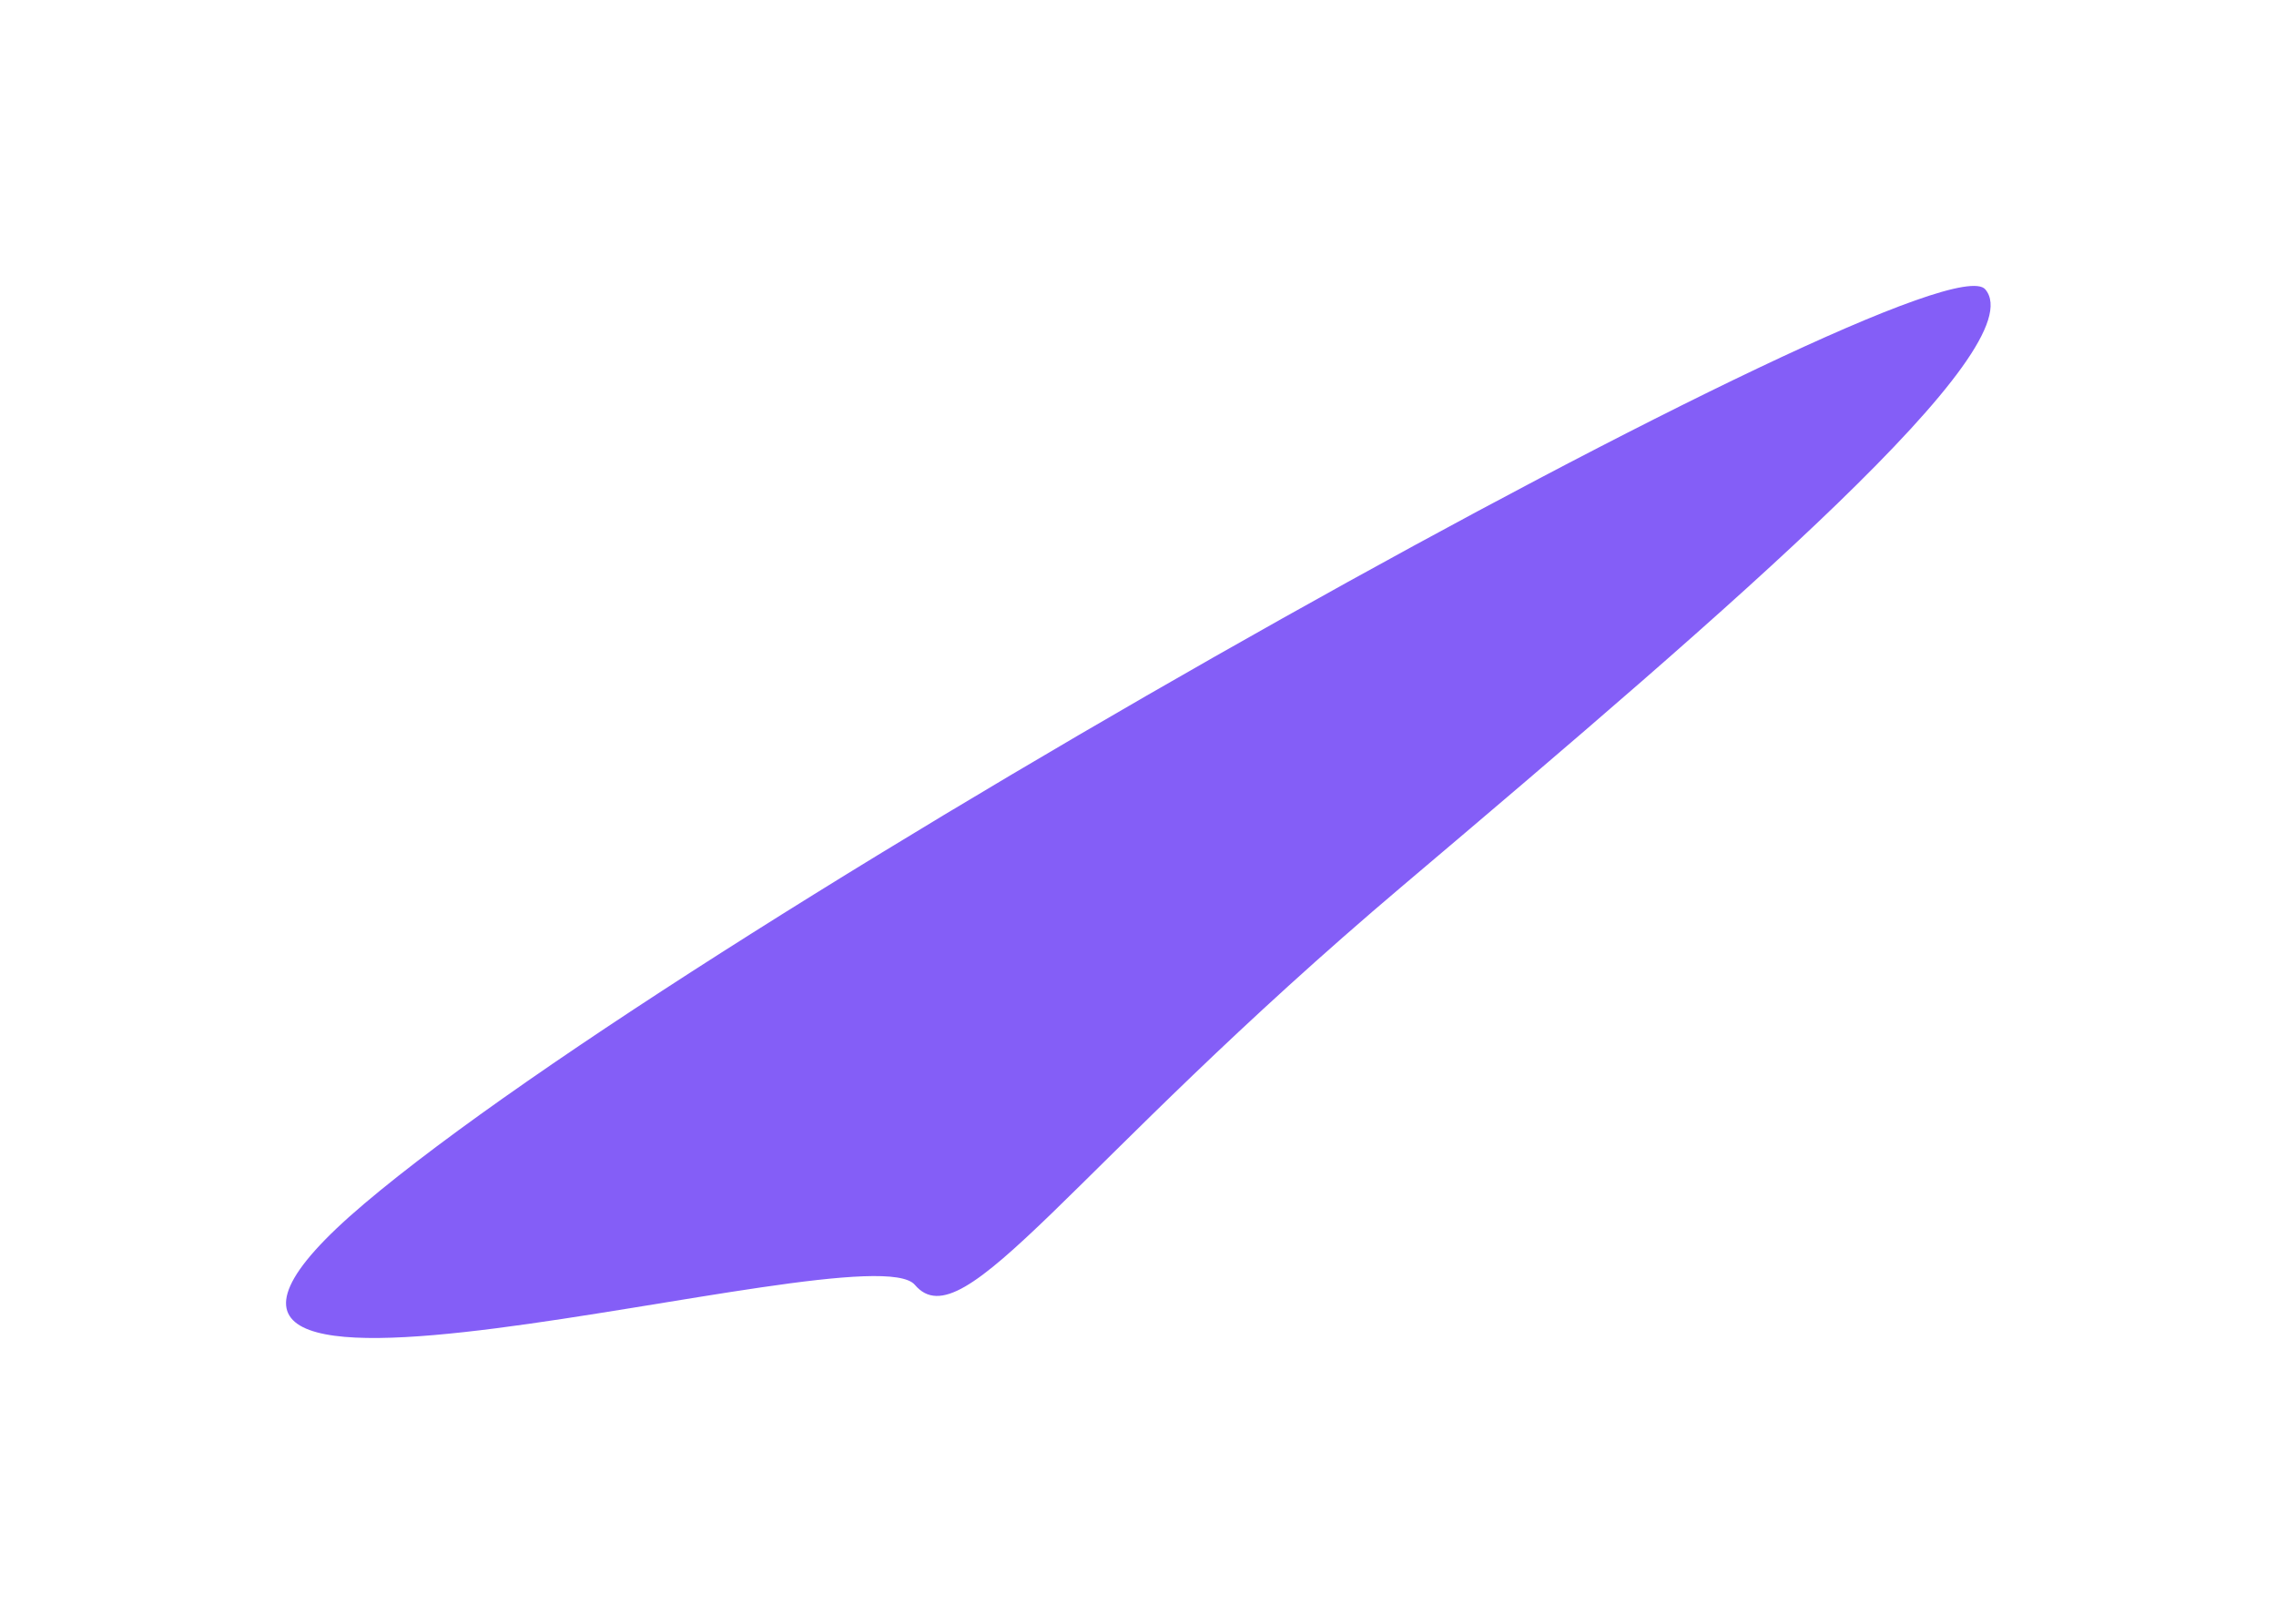 <svg width="1596" height="1139" viewBox="0 0 1596 1139" fill="none" xmlns="http://www.w3.org/2000/svg">
<g filter="url(#filter0_f_289_1323)">
<path d="M1392.15 202.933C1426.58 243.614 1217.64 423.12 983.877 620.96C750.118 818.8 675.965 941.75 641.535 901.068C607.105 860.387 21.776 1041.91 255.535 844.069C489.294 646.229 1357.72 162.251 1392.15 202.933Z" fill="#845EF7"/>
</g>
<defs>
<filter id="filter0_f_289_1323" x="0.568" y="0.518" width="1595.32" height="1137.82" filterUnits="userSpaceOnUse" color-interpolation-filters="sRGB">
<feFlood flood-opacity="0" result="BackgroundImageFix"/>
<feBlend mode="normal" in="SourceGraphic" in2="BackgroundImageFix" result="shape"/>
<feGaussianBlur stdDeviation="100" result="effect1_foregroundBlur_289_1323"/>
</filter>
</defs>
</svg>
